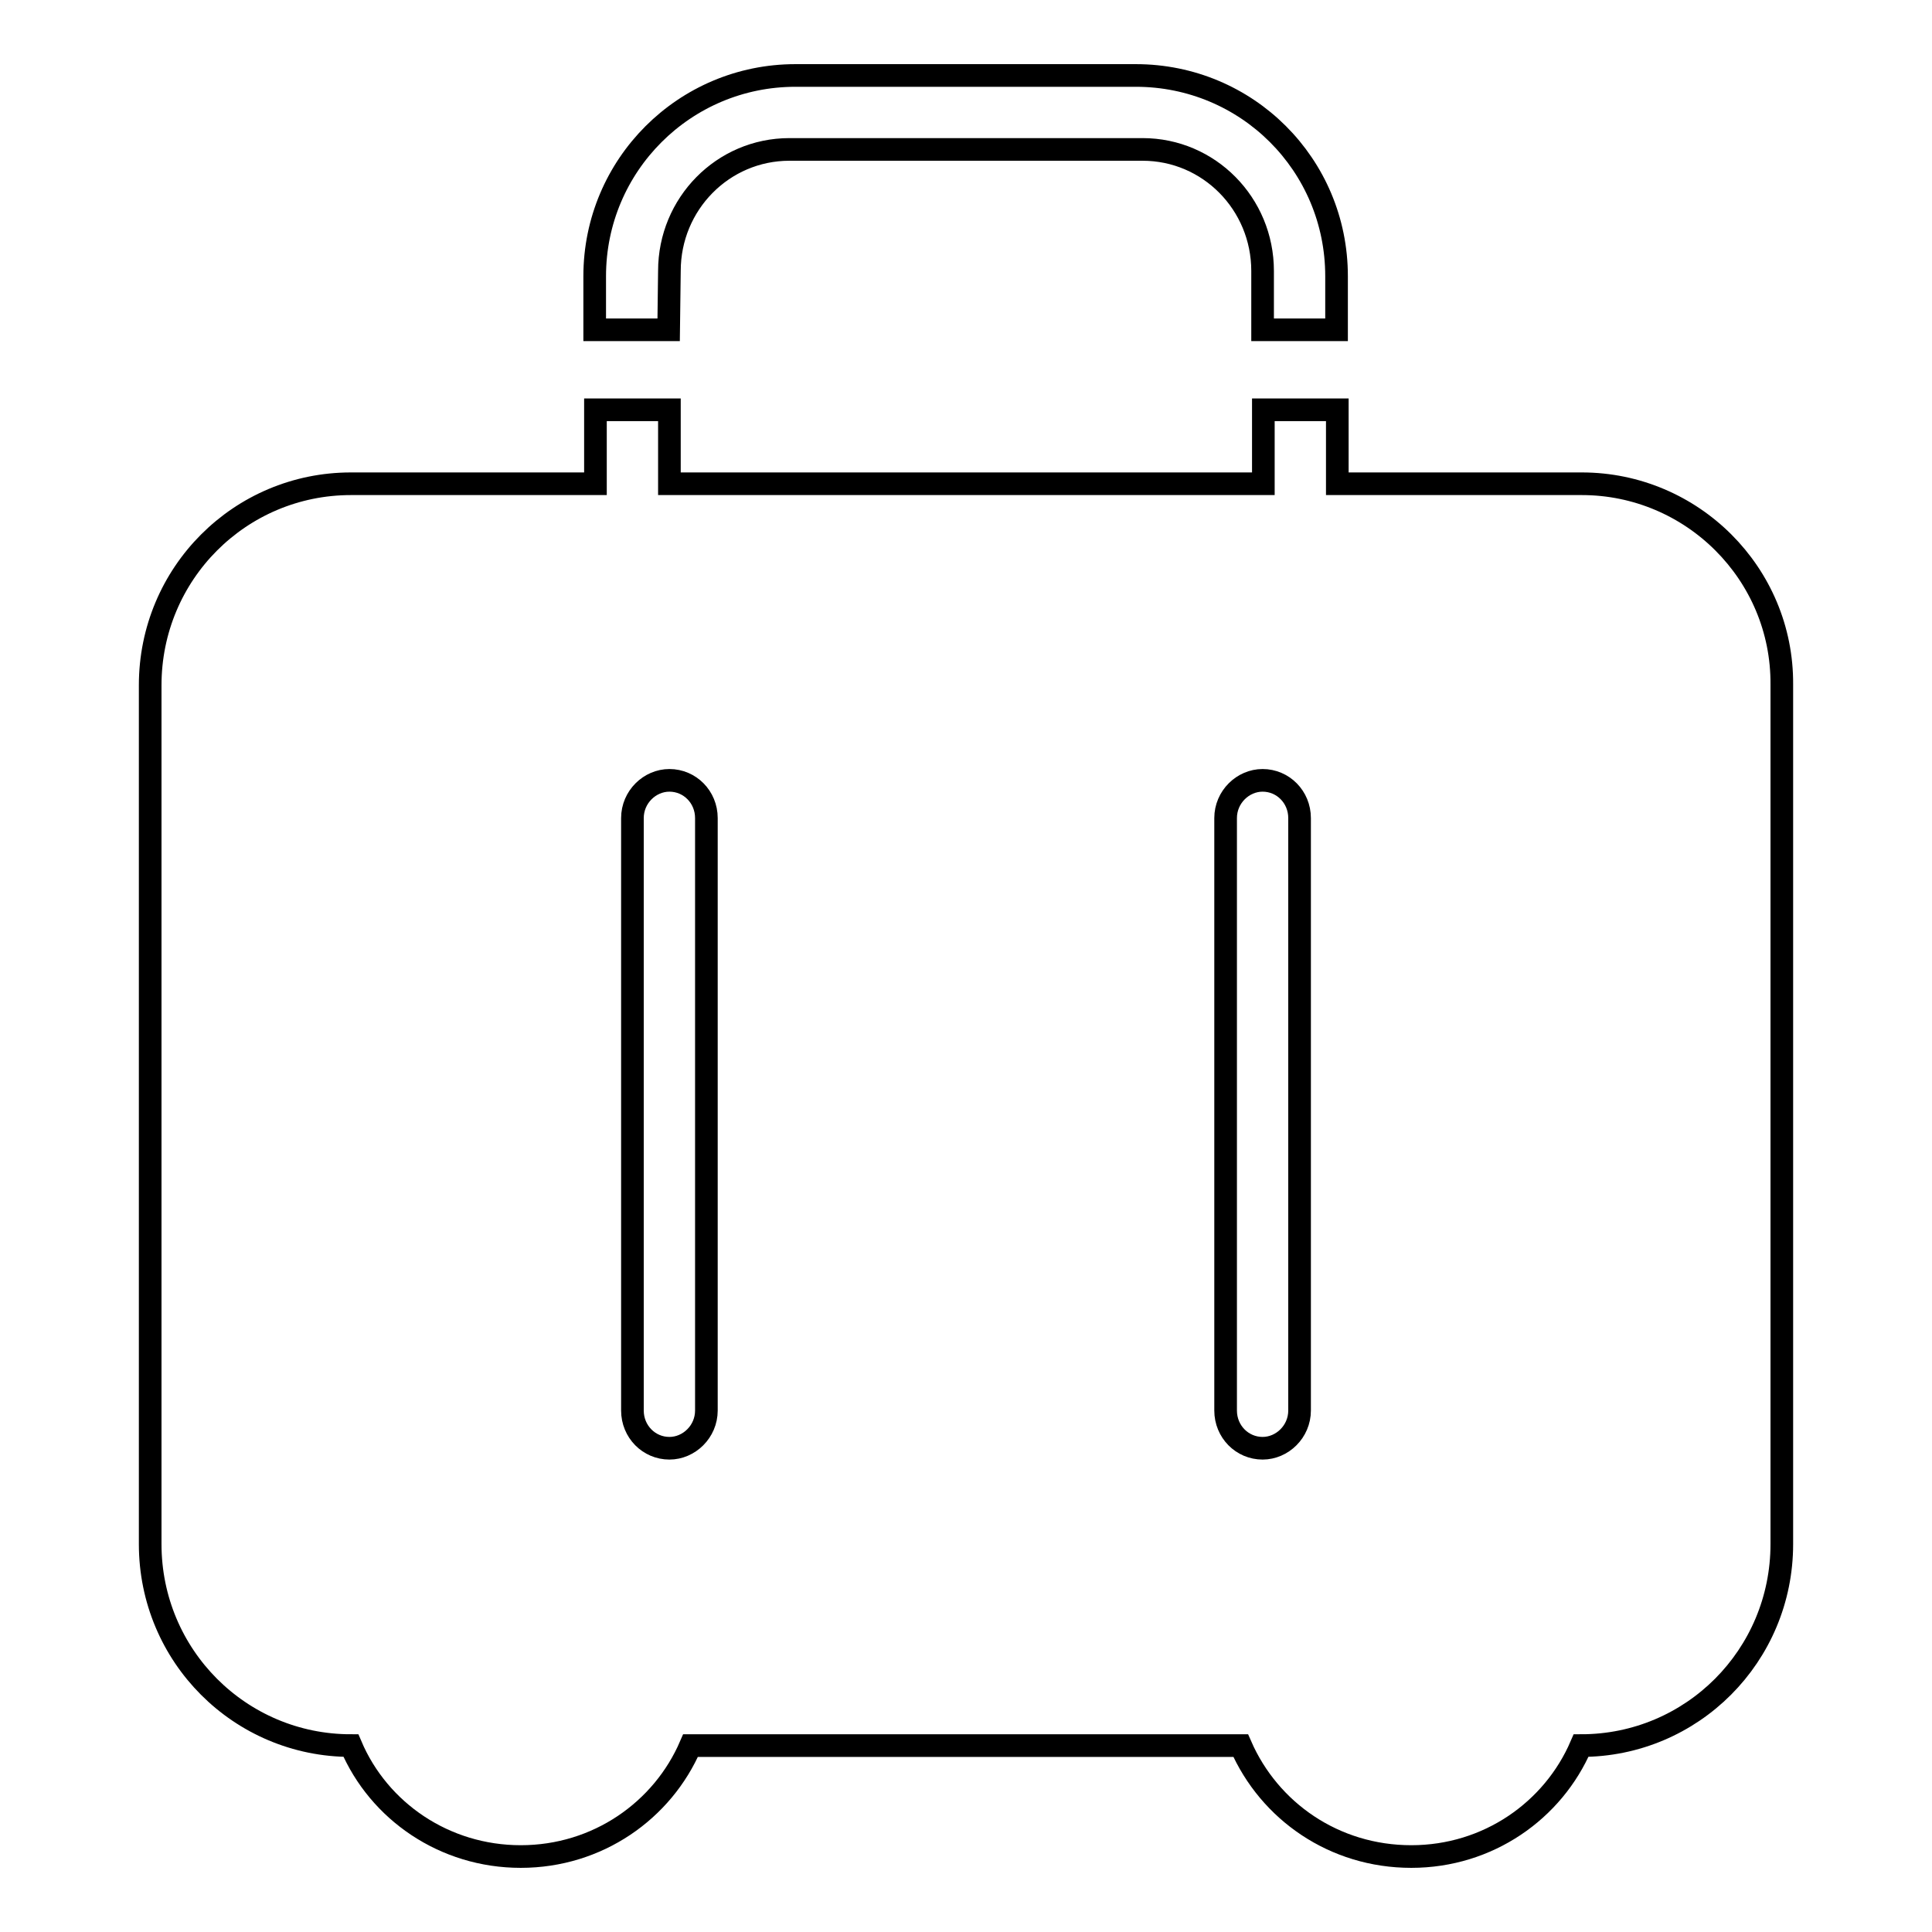 <?xml version="1.0" encoding="utf-8"?>
<!-- Svg Vector Icons : http://www.onlinewebfonts.com/icon -->
<!DOCTYPE svg PUBLIC "-//W3C//DTD SVG 1.1//EN" "http://www.w3.org/Graphics/SVG/1.1/DTD/svg11.dtd">
<svg version="1.1" xmlns="http://www.w3.org/2000/svg" xmlns:xlink="http://www.w3.org/1999/xlink" x="0px" y="0px" viewBox="0 0 256 256" enable-background="new 0 0 256 256" xml:space="preserve">
<g><g><path stroke-width="3" fill-opacity="0" stroke="#000000"  d="M209.6,64.1h-32.4v-9.8h-9.8v9.8H88.7v-9.8h-9.8v9.8H46.5c-14.7,0-26.6,11.9-26.6,26.7v113.8c0,14.8,11.9,26.7,26.6,26.7C50.2,240,58.9,246,69,246c10.2,0,18.8-6.1,22.5-14.7h72.9c3.8,8.7,12.4,14.7,22.6,14.7c10.2,0,18.8-6.1,22.5-14.7c14.7,0,26.6-11.9,26.6-26.7V90.7C236.2,76,224.2,64.1,209.6,64.1z M93.6,186.9c0,2.8-2.3,5-4.9,5c-2.7,0-4.9-2.2-4.9-5v-78.5c0-2.8,2.3-5,4.9-5c2.7,0,4.9,2.2,4.9,5V186.9z M172.2,186.9c0,2.8-2.3,5-4.9,5c-2.7,0-4.9-2.2-4.9-5v-78.5c0-2.8,2.3-5,4.9-5c2.7,0,4.9,2.2,4.9,5V186.9z"/><path stroke-width="3" fill-opacity="0" stroke="#000000"  d="M88.7,35.9c0-8.9,7.1-16.1,15.9-16.1h46.8c8.8,0,15.9,7.2,15.9,16.1v7.8h9.8v-7.1c0-14.8-11.9-26.6-26.6-26.6h-45.1c-14.7,0-26.6,11.9-26.6,26.6v7.1h9.8L88.7,35.9L88.7,35.9z"/></g></g>
</svg>